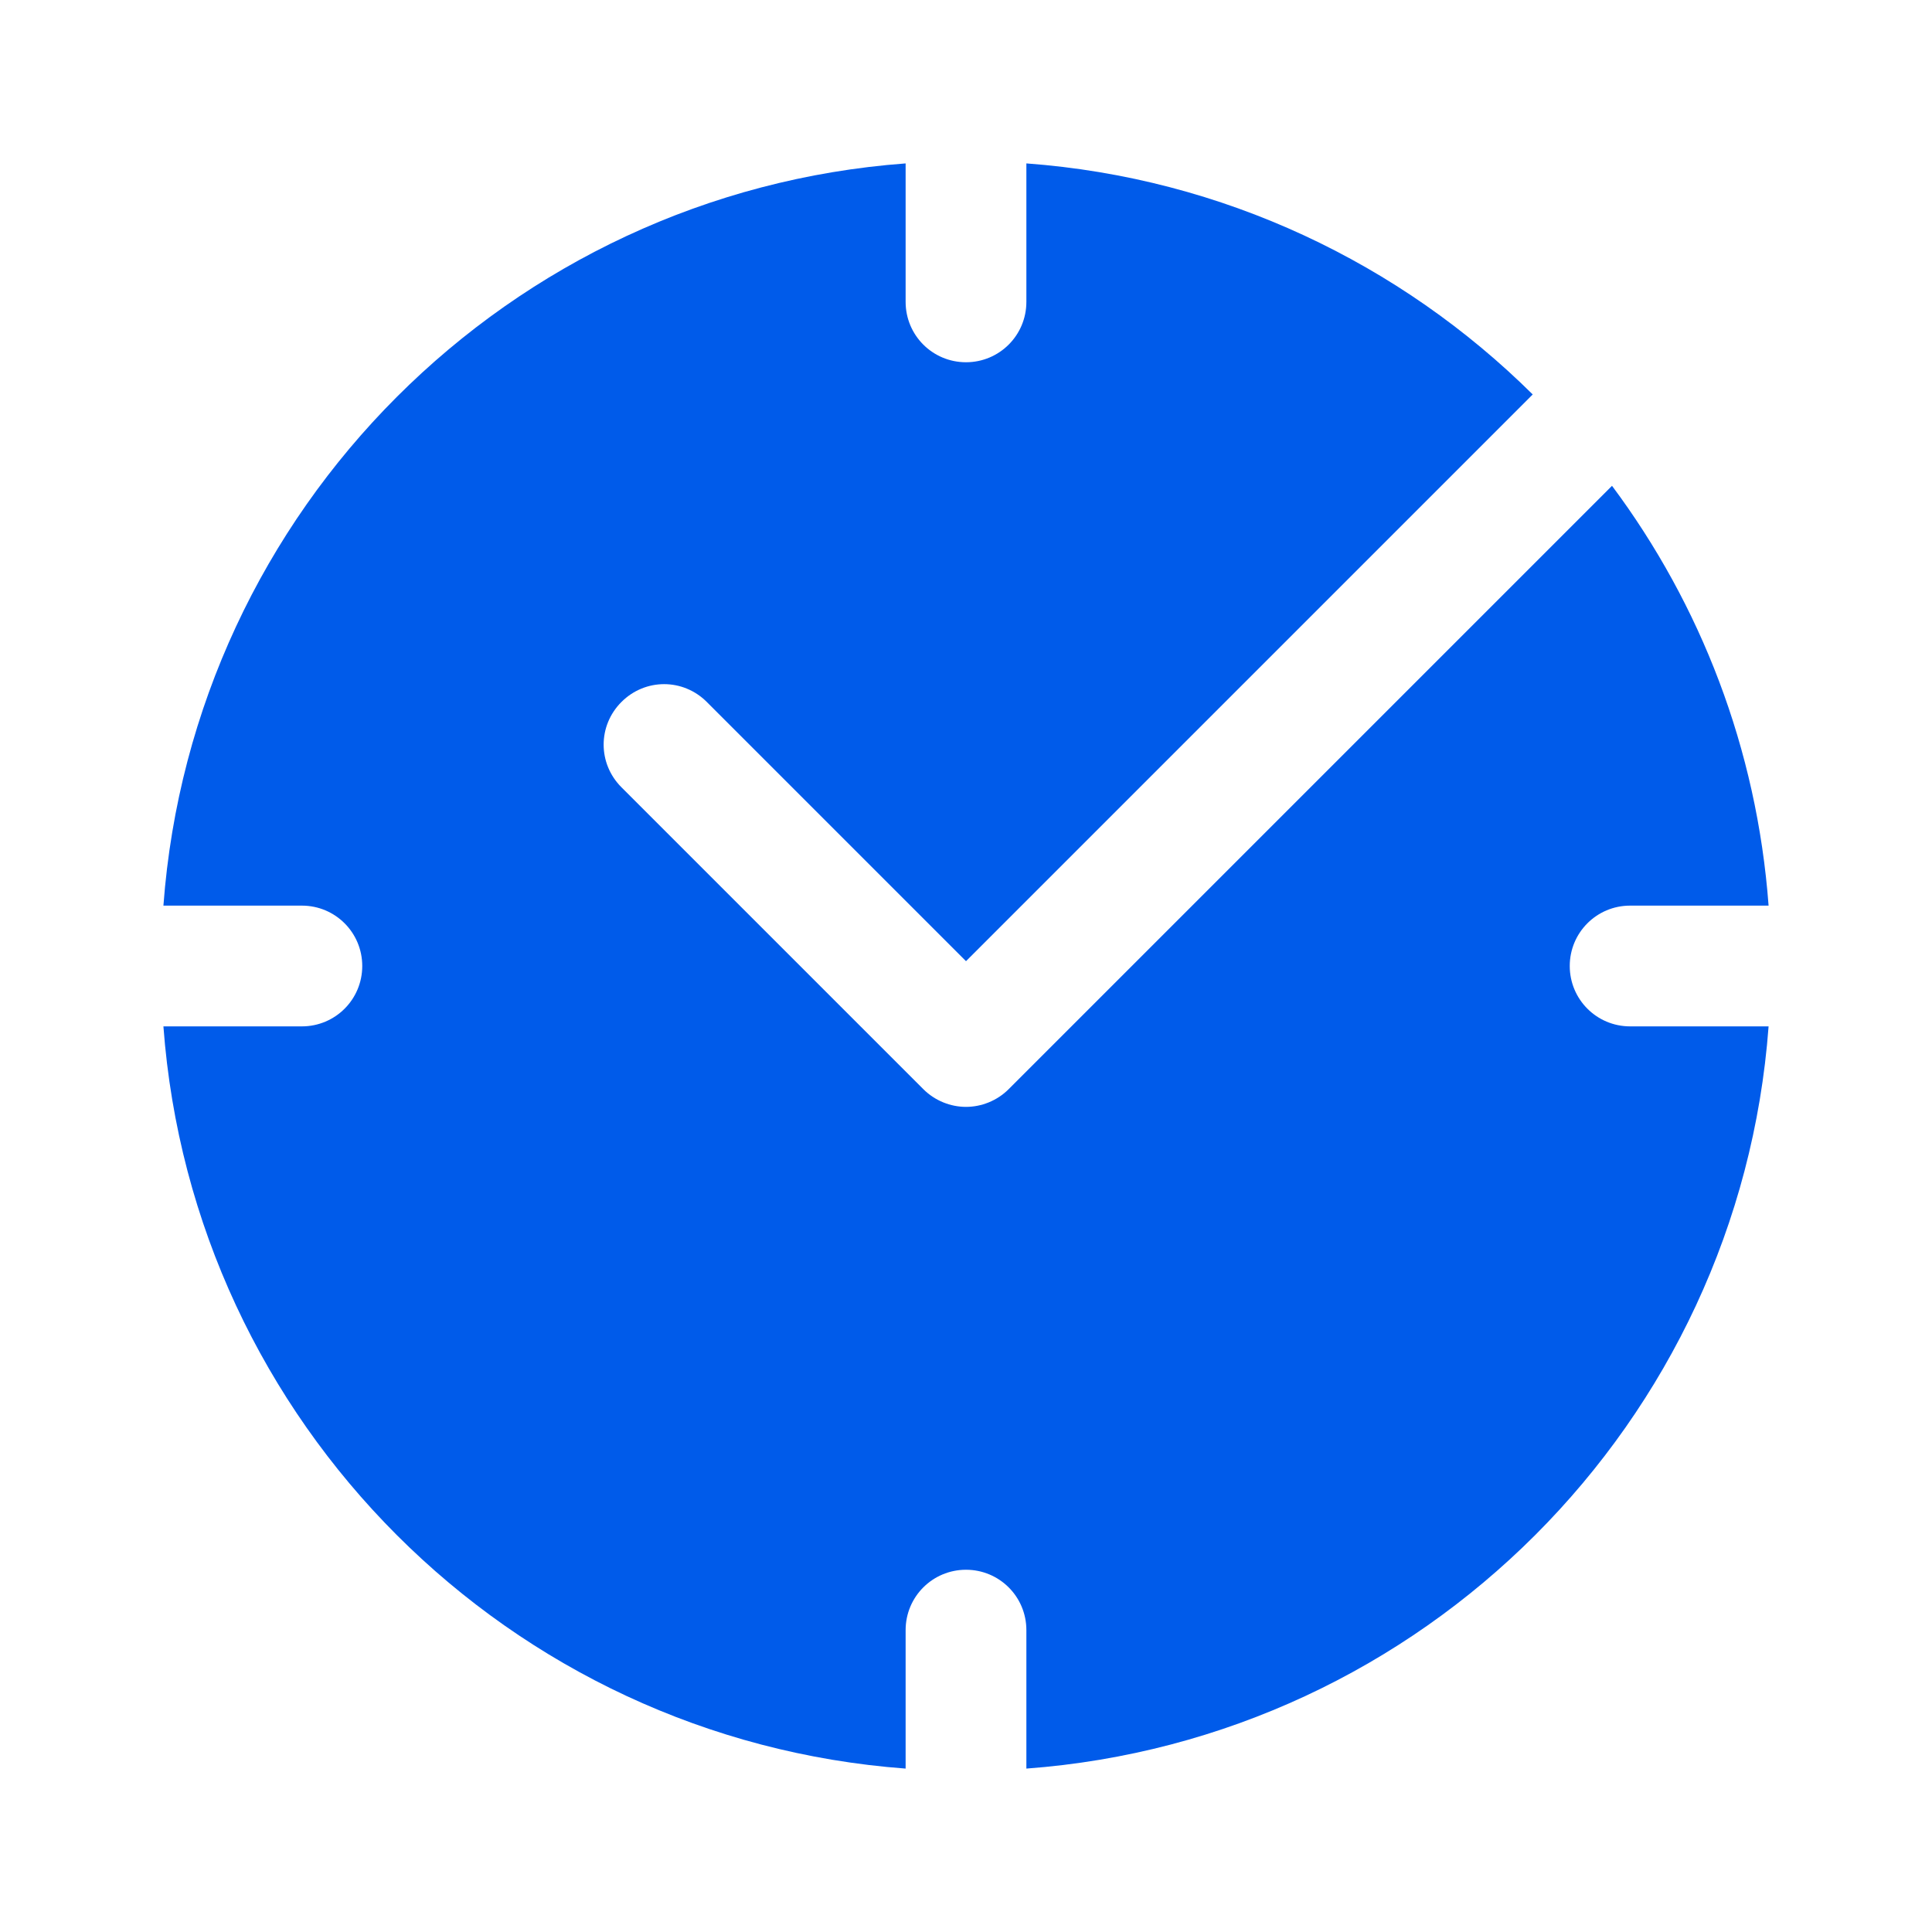 <svg xmlns="http://www.w3.org/2000/svg" width="24" height="24" viewBox="0 0 24 24" fill="none">
  <path d="M20.25 12.75H21.97C21.605 17.675 17.675 21.605 12.75 21.97V20.25C12.75 19.835 12.415 19.5 12 19.5C11.585 19.5 11.25 19.835 11.25 20.25V21.97C6.325 21.605 2.395 17.675 2.03 12.75H3.75C4.165 12.75 4.5 12.415 4.5 12C4.5 11.585 4.165 11.25 3.75 11.25H2.03C2.395 6.325 6.325 2.395 11.25 2.03V3.75C11.25 4.165 11.585 4.5 12 4.5C12.415 4.5 12.75 4.165 12.75 3.75V2.03C15.195 2.21 17.4 3.275 19.04 4.9L12 11.94L8.78 8.72C8.485 8.425 8.015 8.425 7.72 8.72C7.425 9.015 7.425 9.485 7.72 9.78L11.47 13.53C11.615 13.675 11.81 13.75 12 13.75C12.19 13.75 12.385 13.675 12.53 13.53L20.025 6.035C21.125 7.51 21.825 9.3 21.97 11.25H20.25C19.835 11.25 19.5 11.585 19.5 12C19.5 12.415 19.835 12.75 20.25 12.75Z" fill="#005BEA"></path>
</svg>